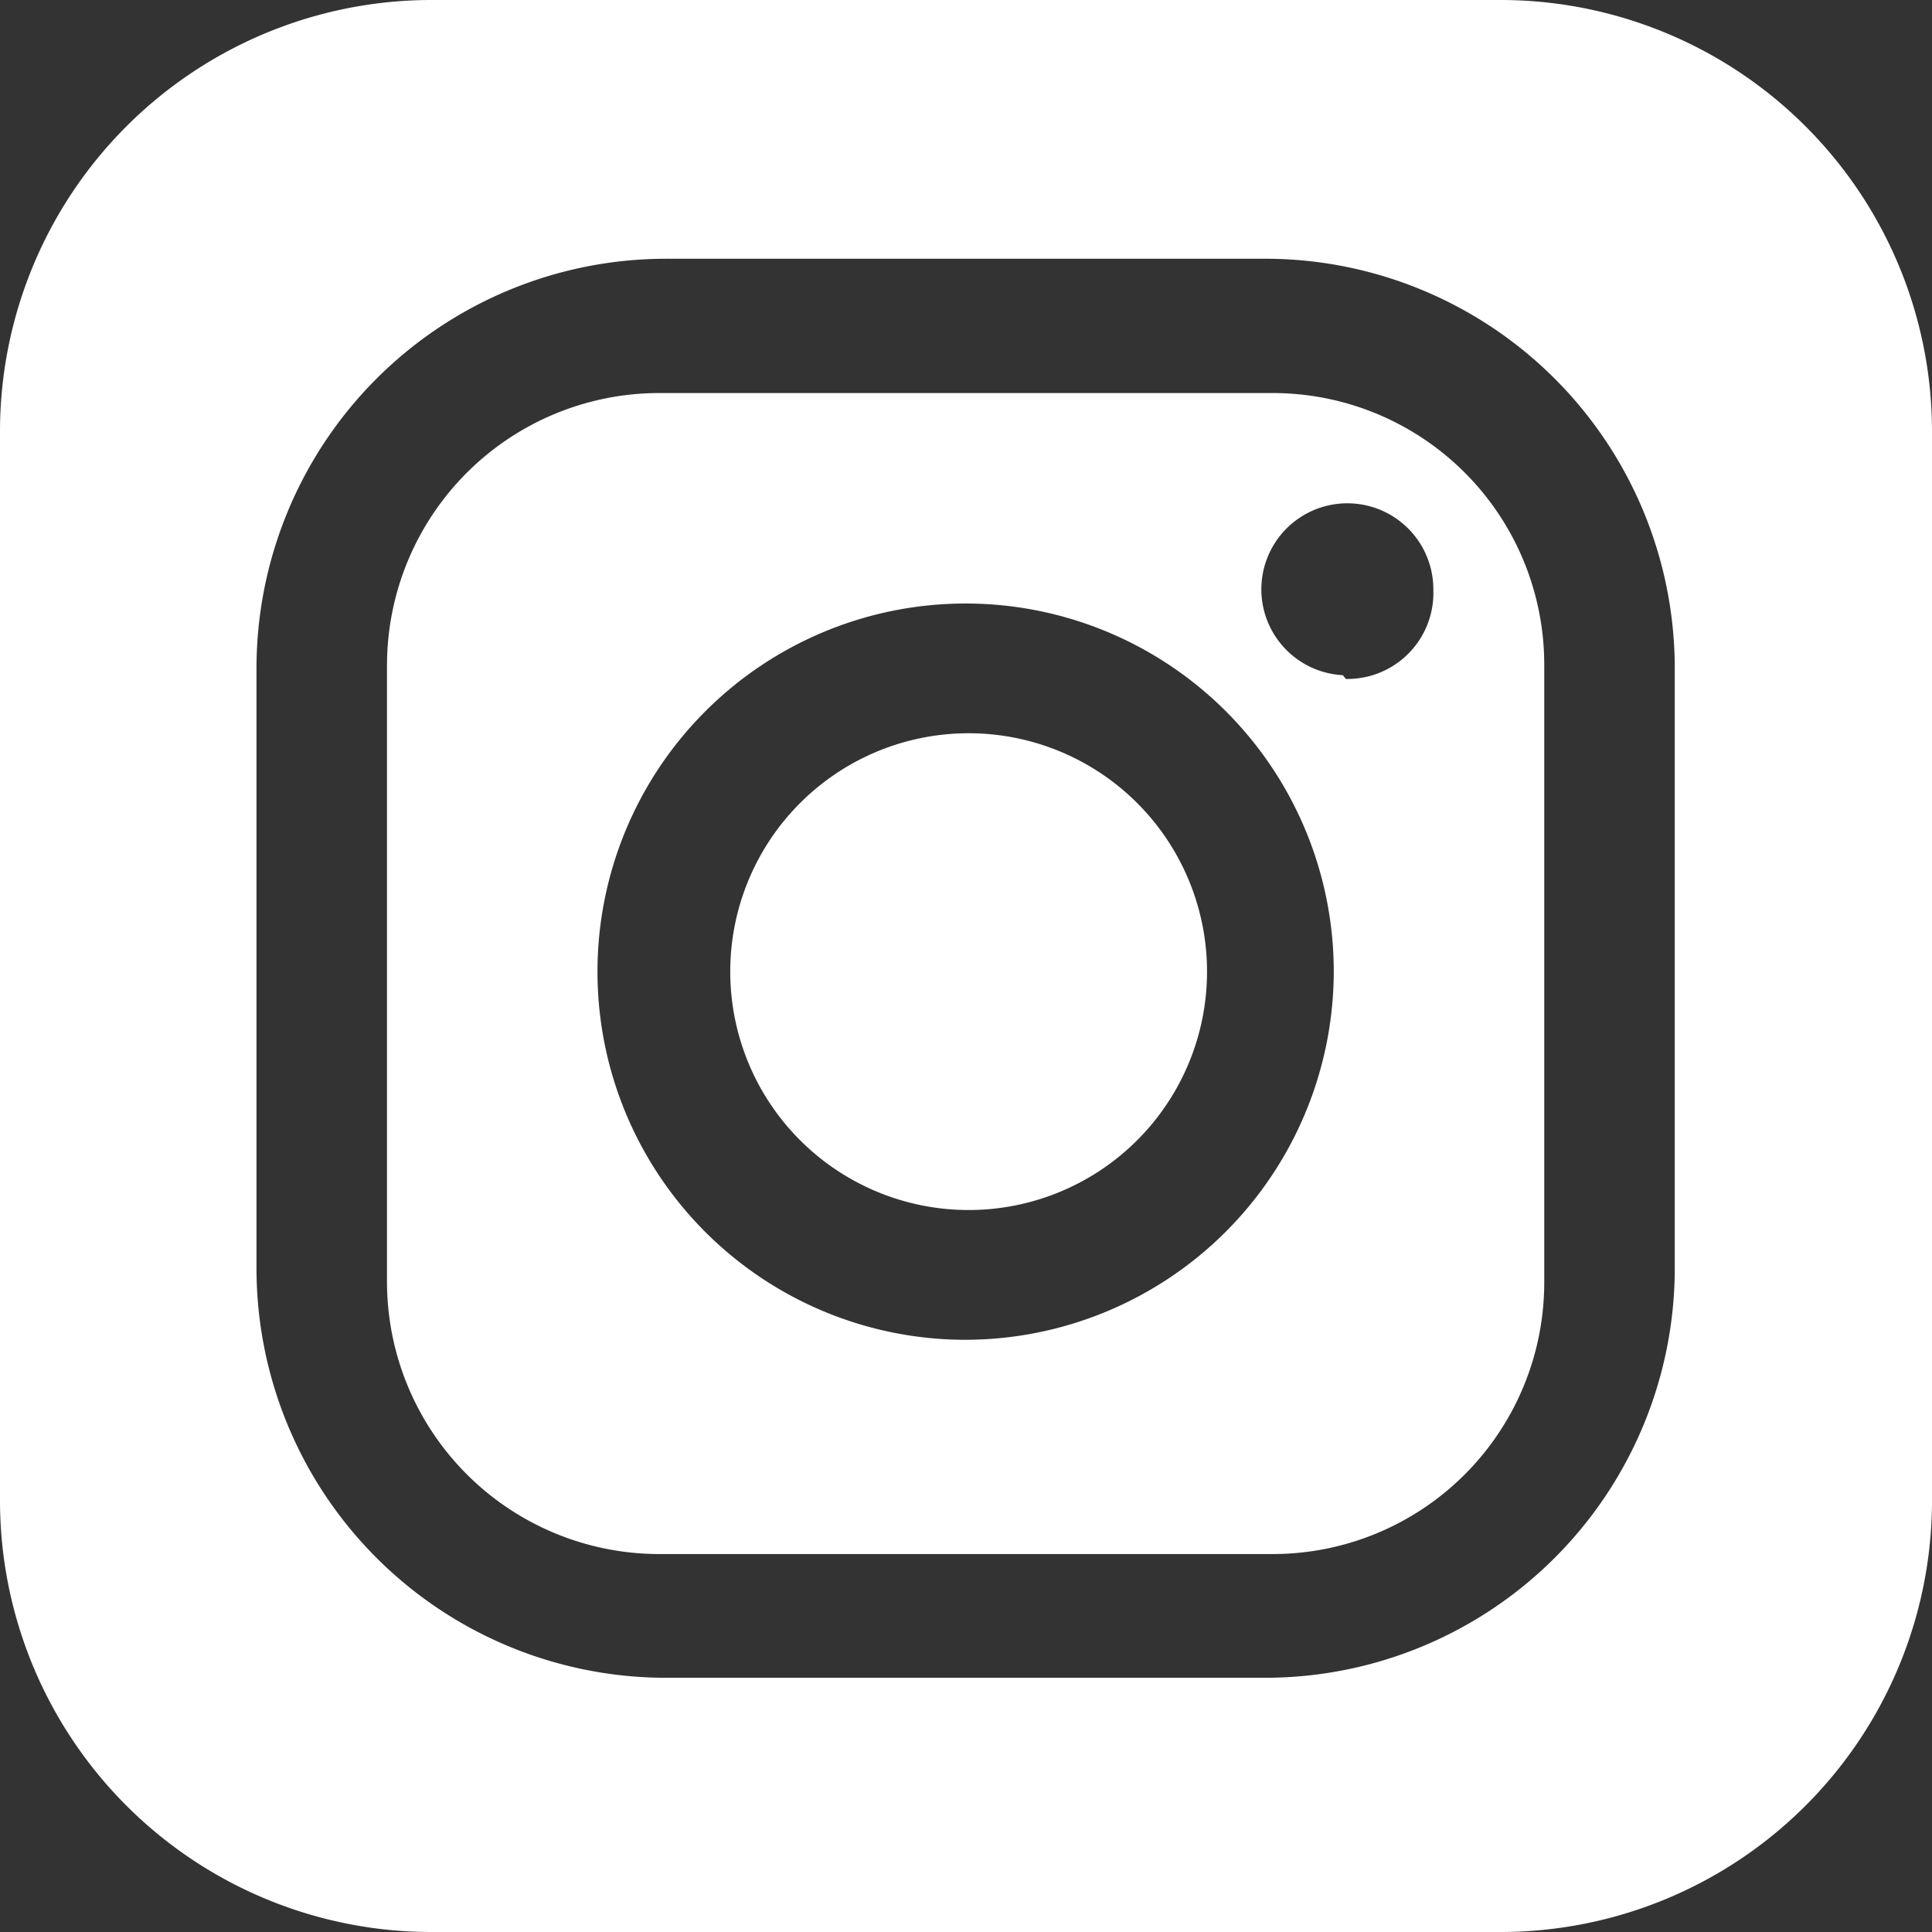 <svg id="圖層_1" data-name="圖層 1" xmlns="http://www.w3.org/2000/svg" viewBox="0 0 25.61 25.61"><rect x="0" y="0" width="25.61" height="25.61" fill="#333333" stroke="none"/><defs><style>.cls-1{fill:#fff;}</style></defs><path class="cls-1" d="M16.87,5.21H8.74a3.61,3.61,0,0,0-3.61,3.6V17a3.61,3.61,0,0,0,3.61,3.6h8.13a3.6,3.6,0,0,0,3.6-3.6V8.81A3.6,3.6,0,0,0,16.87,5.21ZM12.8,17.76a4.88,4.88,0,1,1,4.88-4.88A4.89,4.89,0,0,1,12.8,17.76Zm5-8.81A1.14,1.14,0,1,1,19,7.82,1.14,1.14,0,0,1,17.84,9Z"/><path class="cls-1" d="M12.8,9.72A3.16,3.16,0,1,0,16,12.88,3.16,3.16,0,0,0,12.8,9.72Z"/><path class="cls-1" d="M19.89,0H5.72A5.72,5.72,0,0,0,0,5.72V19.89a5.72,5.72,0,0,0,5.72,5.72H19.89a5.72,5.72,0,0,0,5.72-5.72V5.72A5.72,5.72,0,0,0,19.89,0ZM22.2,16.81a5.43,5.43,0,0,1-5.42,5.43h-8A5.43,5.43,0,0,1,3.4,16.81V8.86A5.43,5.43,0,0,1,8.83,3.43h8A5.43,5.43,0,0,1,22.2,8.86Z"/></svg>